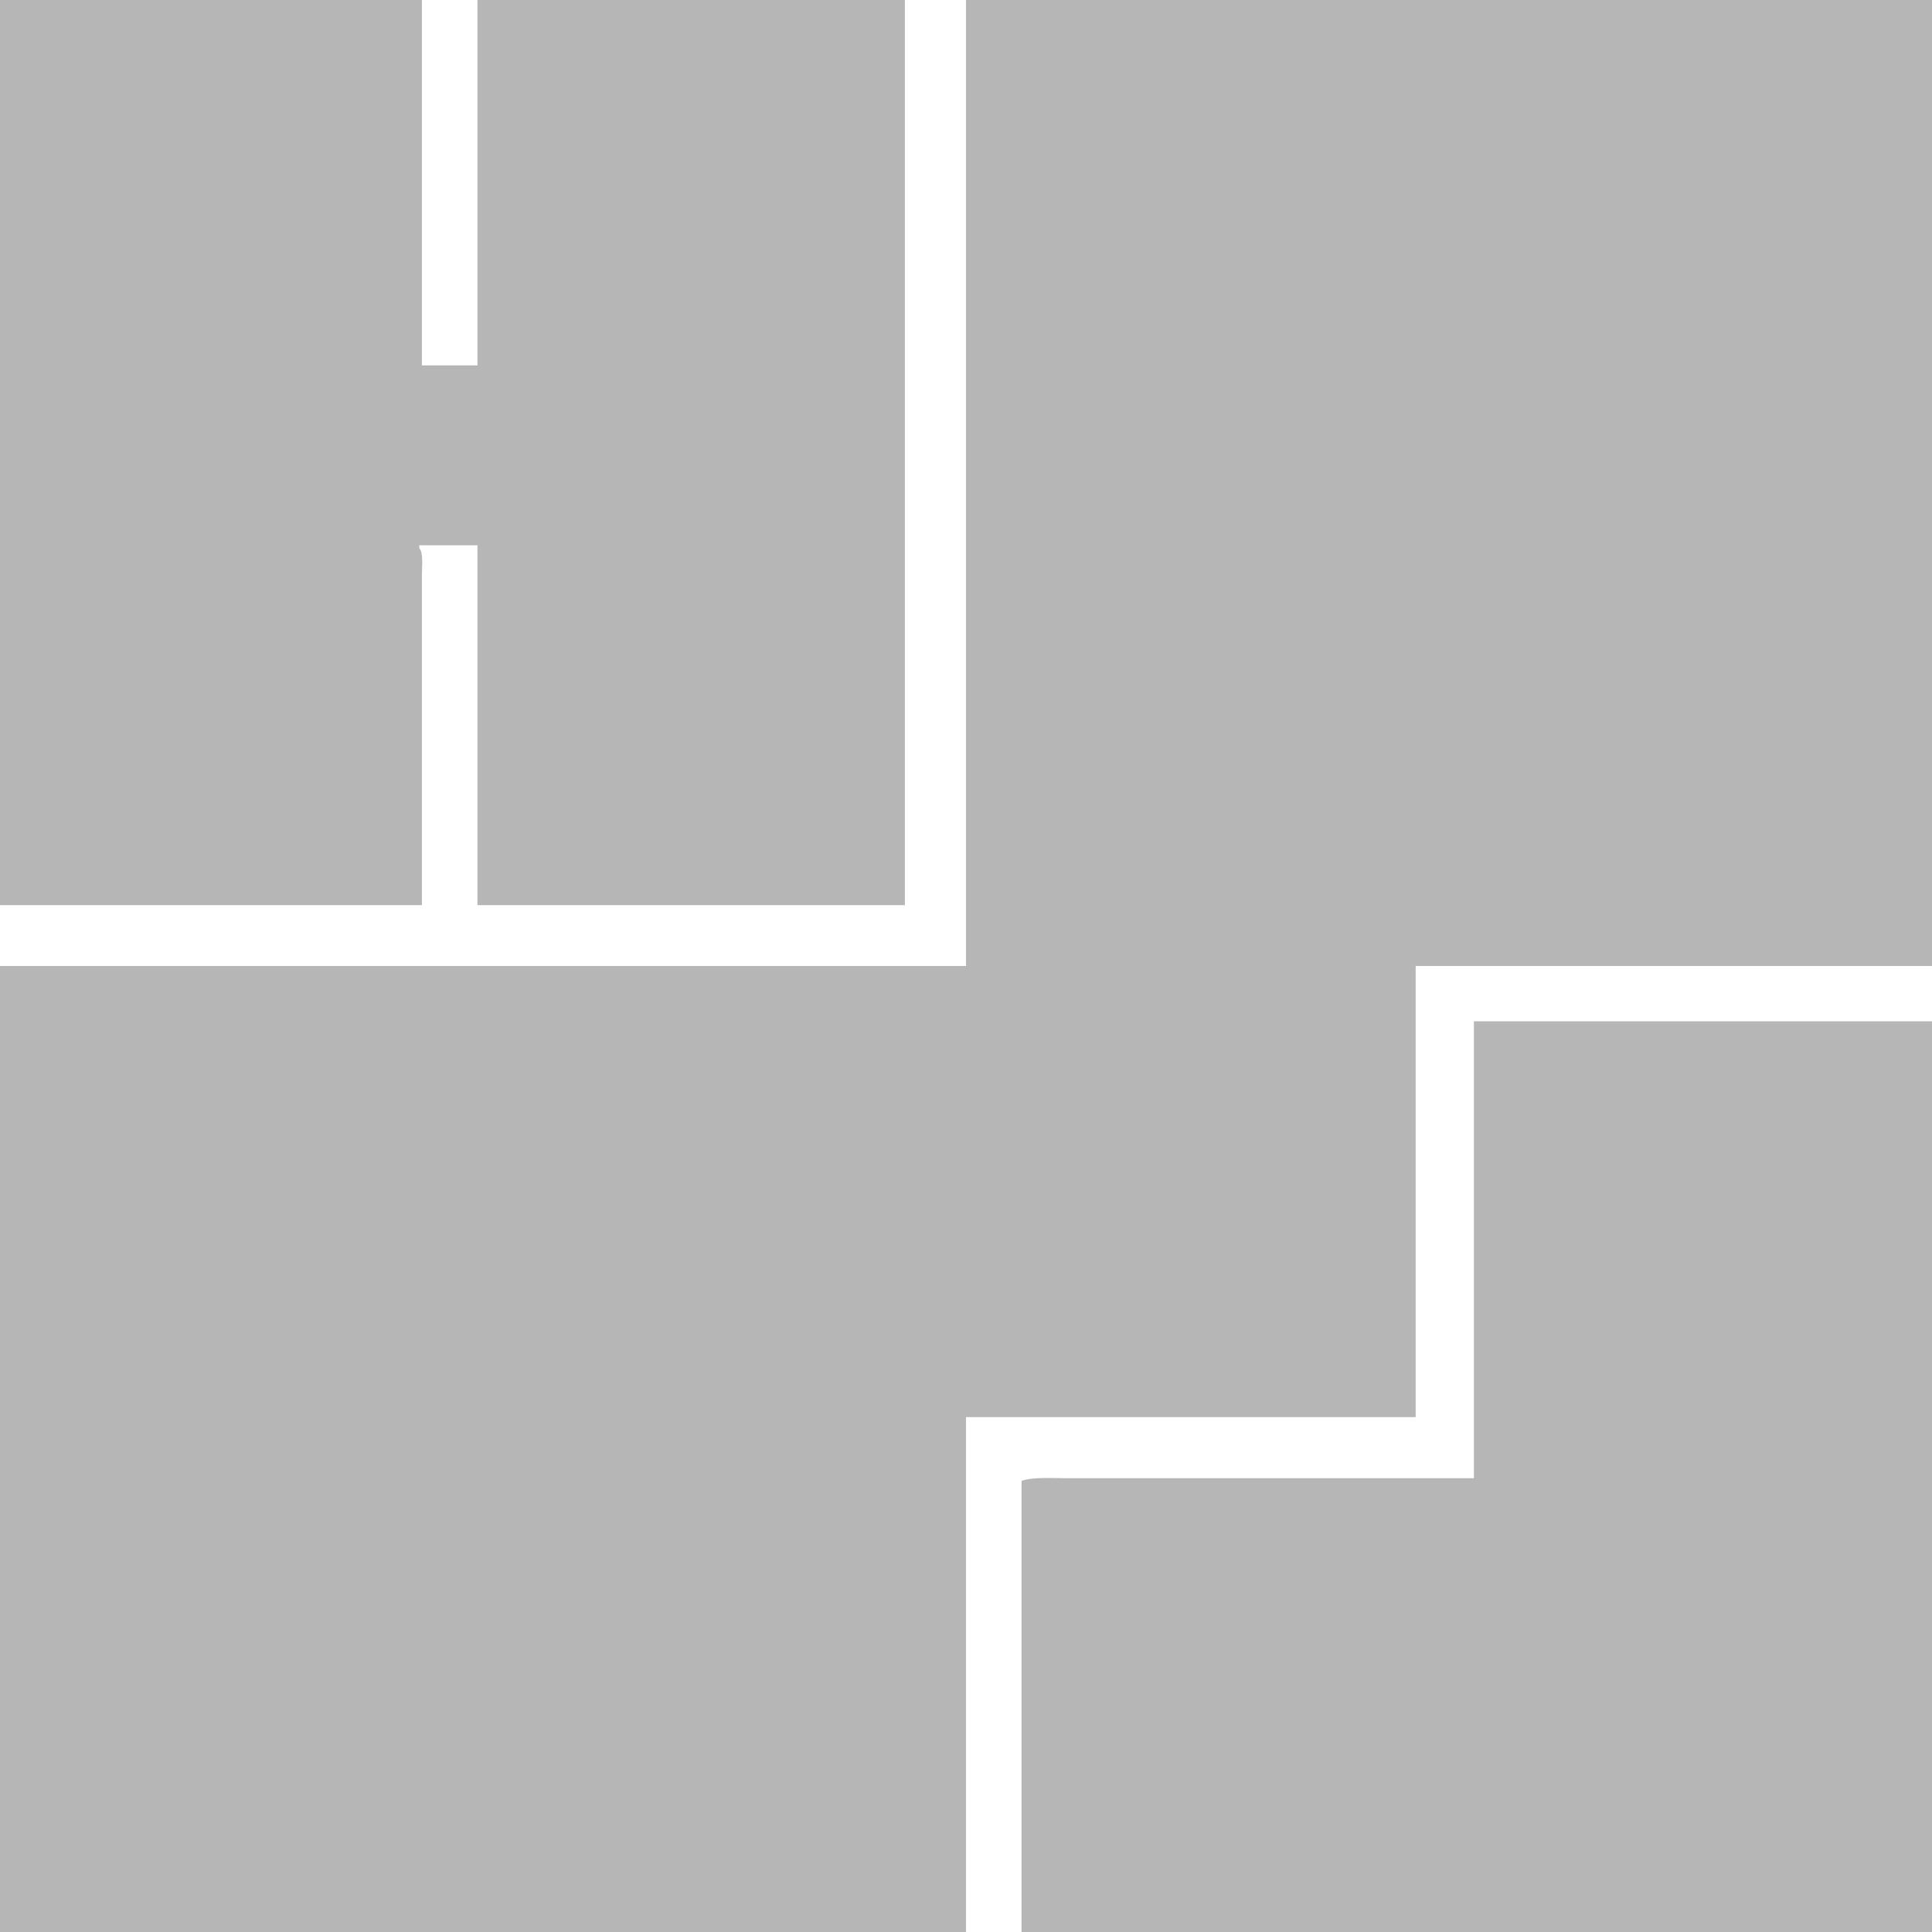 <?xml version="1.0" encoding="utf-8"?>
<!-- Generator: Adobe Illustrator 26.0.0, SVG Export Plug-In . SVG Version: 6.00 Build 0)  -->
<svg version="1.1" id="Layer_1" xmlns="http://www.w3.org/2000/svg" xmlns:xlink="http://www.w3.org/1999/xlink" x="0px" y="0px"
	 viewBox="0 0 800 800" style="enable-background:new 0 0 800 800;" xml:space="preserve">
<style type="text/css">
	.st0{fill-rule:evenodd;clip-rule:evenodd;fill:#B6B6B6;}
</style>
<g>
	<path class="st0" d="M0,0h174.7v151.3h23V0h177v374.8h-177v-149h-24.1v1.1c1.8,2.1,1.1,7.6,1.1,11.5v136.4H0V0z"/>
	<polygon class="st0" points="400,0 800,0 800,400 586.2,400 586.2,586.8 400,586.8 400,800 0,800 0,400 400,400 	"/>
	<path class="st0" d="M610.3,422.9H800V800H423V613.2c4.7-1.7,13.1-1.1,19.5-1.1h167.8V422.9z"/>
</g>
</svg>

